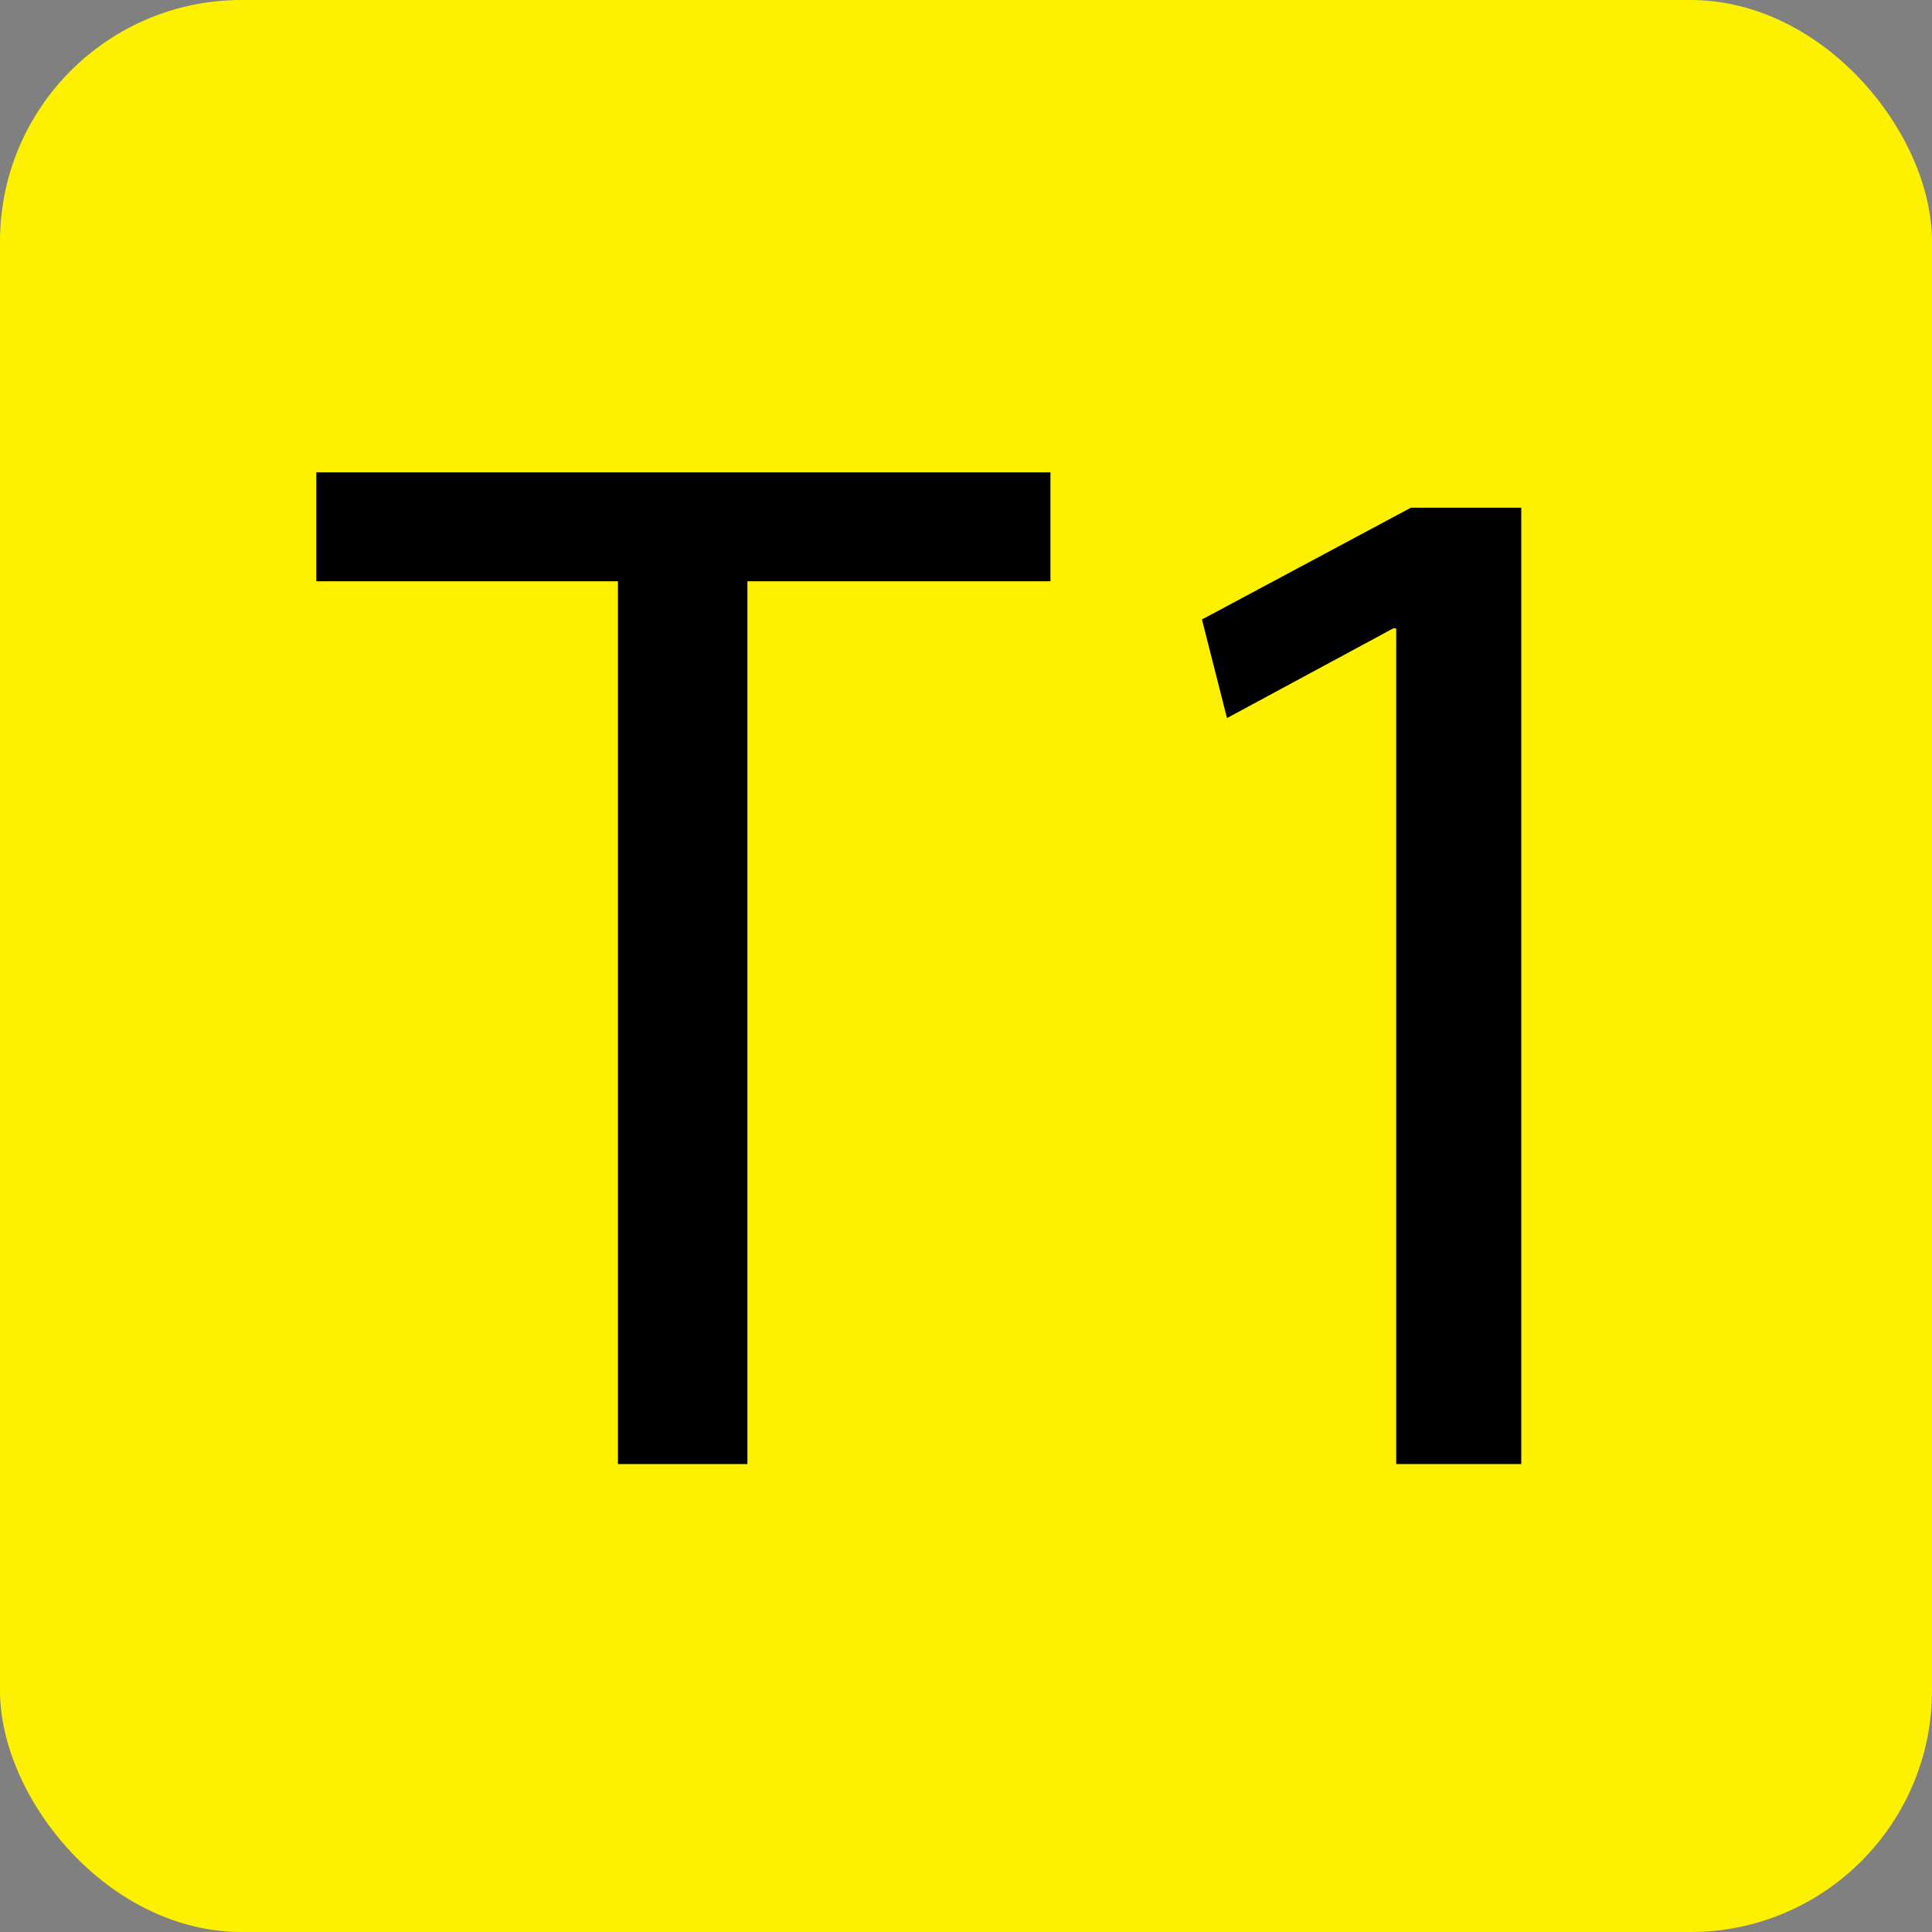 <svg viewBox="0 0 189.09 189.09" xmlns="http://www.w3.org/2000/svg" data-name="Layer 2" id="Layer_2">
  <rect x="0" y="0" width="189.09" height="189.09" fill="#808080" stroke="none"/>
  <defs>
    <style>
      .cls-1 {
        fill: #fef100;
      }
    </style>
  </defs>
  <g data-name="Layer 1" id="Layer_1-2">
    <rect ry="23.64" rx="23.64" height="189.09" width="189.09" class="cls-1"></rect>
    <g>
      <path d="M60.48,56.89H30.96v-10.66H102.81v10.66h-29.66v86.4h-12.67V56.89Z"></path>
      <path d="M136.65,61.5h-.29l-16.27,8.78-2.45-9.65,20.45-10.94h10.8v93.6h-12.24V61.5Z"></path>
    </g>
  </g>
</svg>